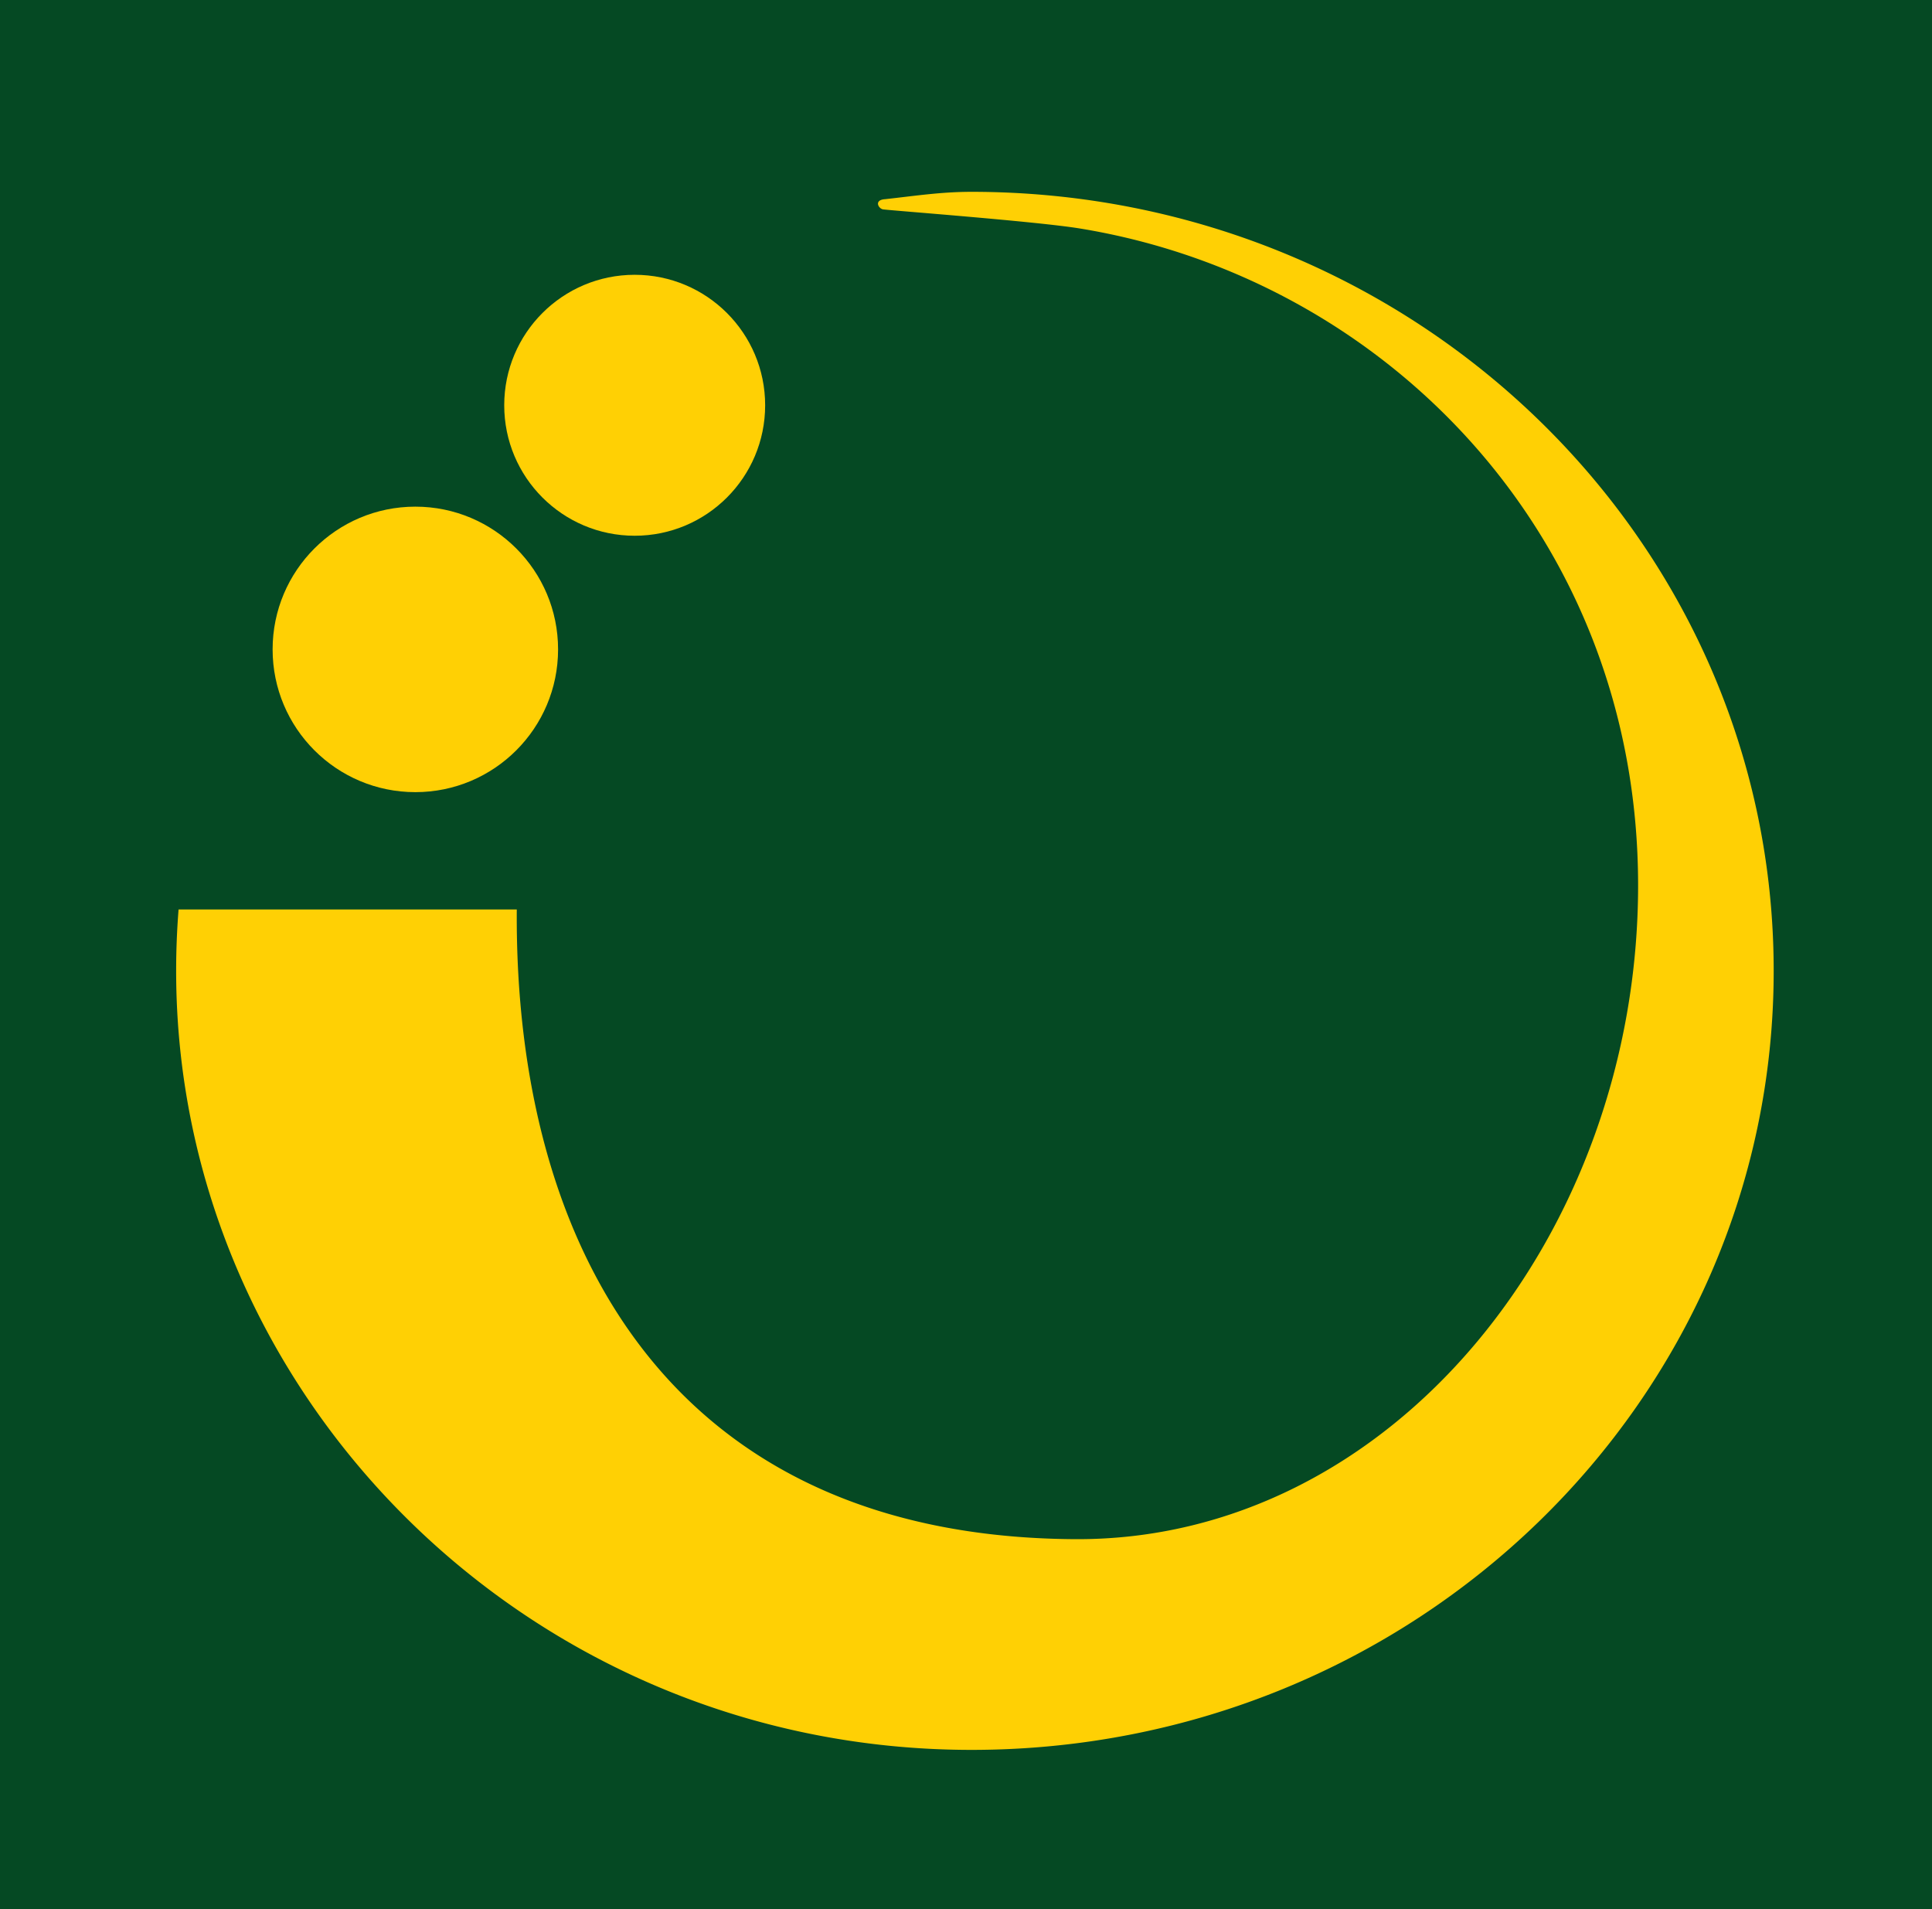 <?xml version="1.0" encoding="UTF-8"?> <svg xmlns="http://www.w3.org/2000/svg" xmlns:v="https://vecta.io/nano" width="570.768" height="564"><path fill="#054923" d="M0 0h570.768v564H0z"></path><g fill="#ffd004"><circle cx="122.705" cy="191.833" r="42.167"></circle><circle cx="187.504" cy="119.717" r="38.542"></circle><path d="M287.018 56.667c-9.067 0-16.722 1.206-25.506 2.169-3.442.207-1.992 2.825-.603 3.016 2.673.368 45.325 3.554 58.114 5.642 89.932 14.682 164.92 90.67 164.92 194.029s-72.975 193.675-166.368 193.149c-119.12-.672-165.62-85.922-164.903-186.009H52.755a230.9 230.9 0 0 0-.716 18.128c0 125.209 104.099 230.125 234.979 230.125s236.979-103.03 236.979-230.125S417.898 56.667 287.018 56.667z"></path></g></svg> 